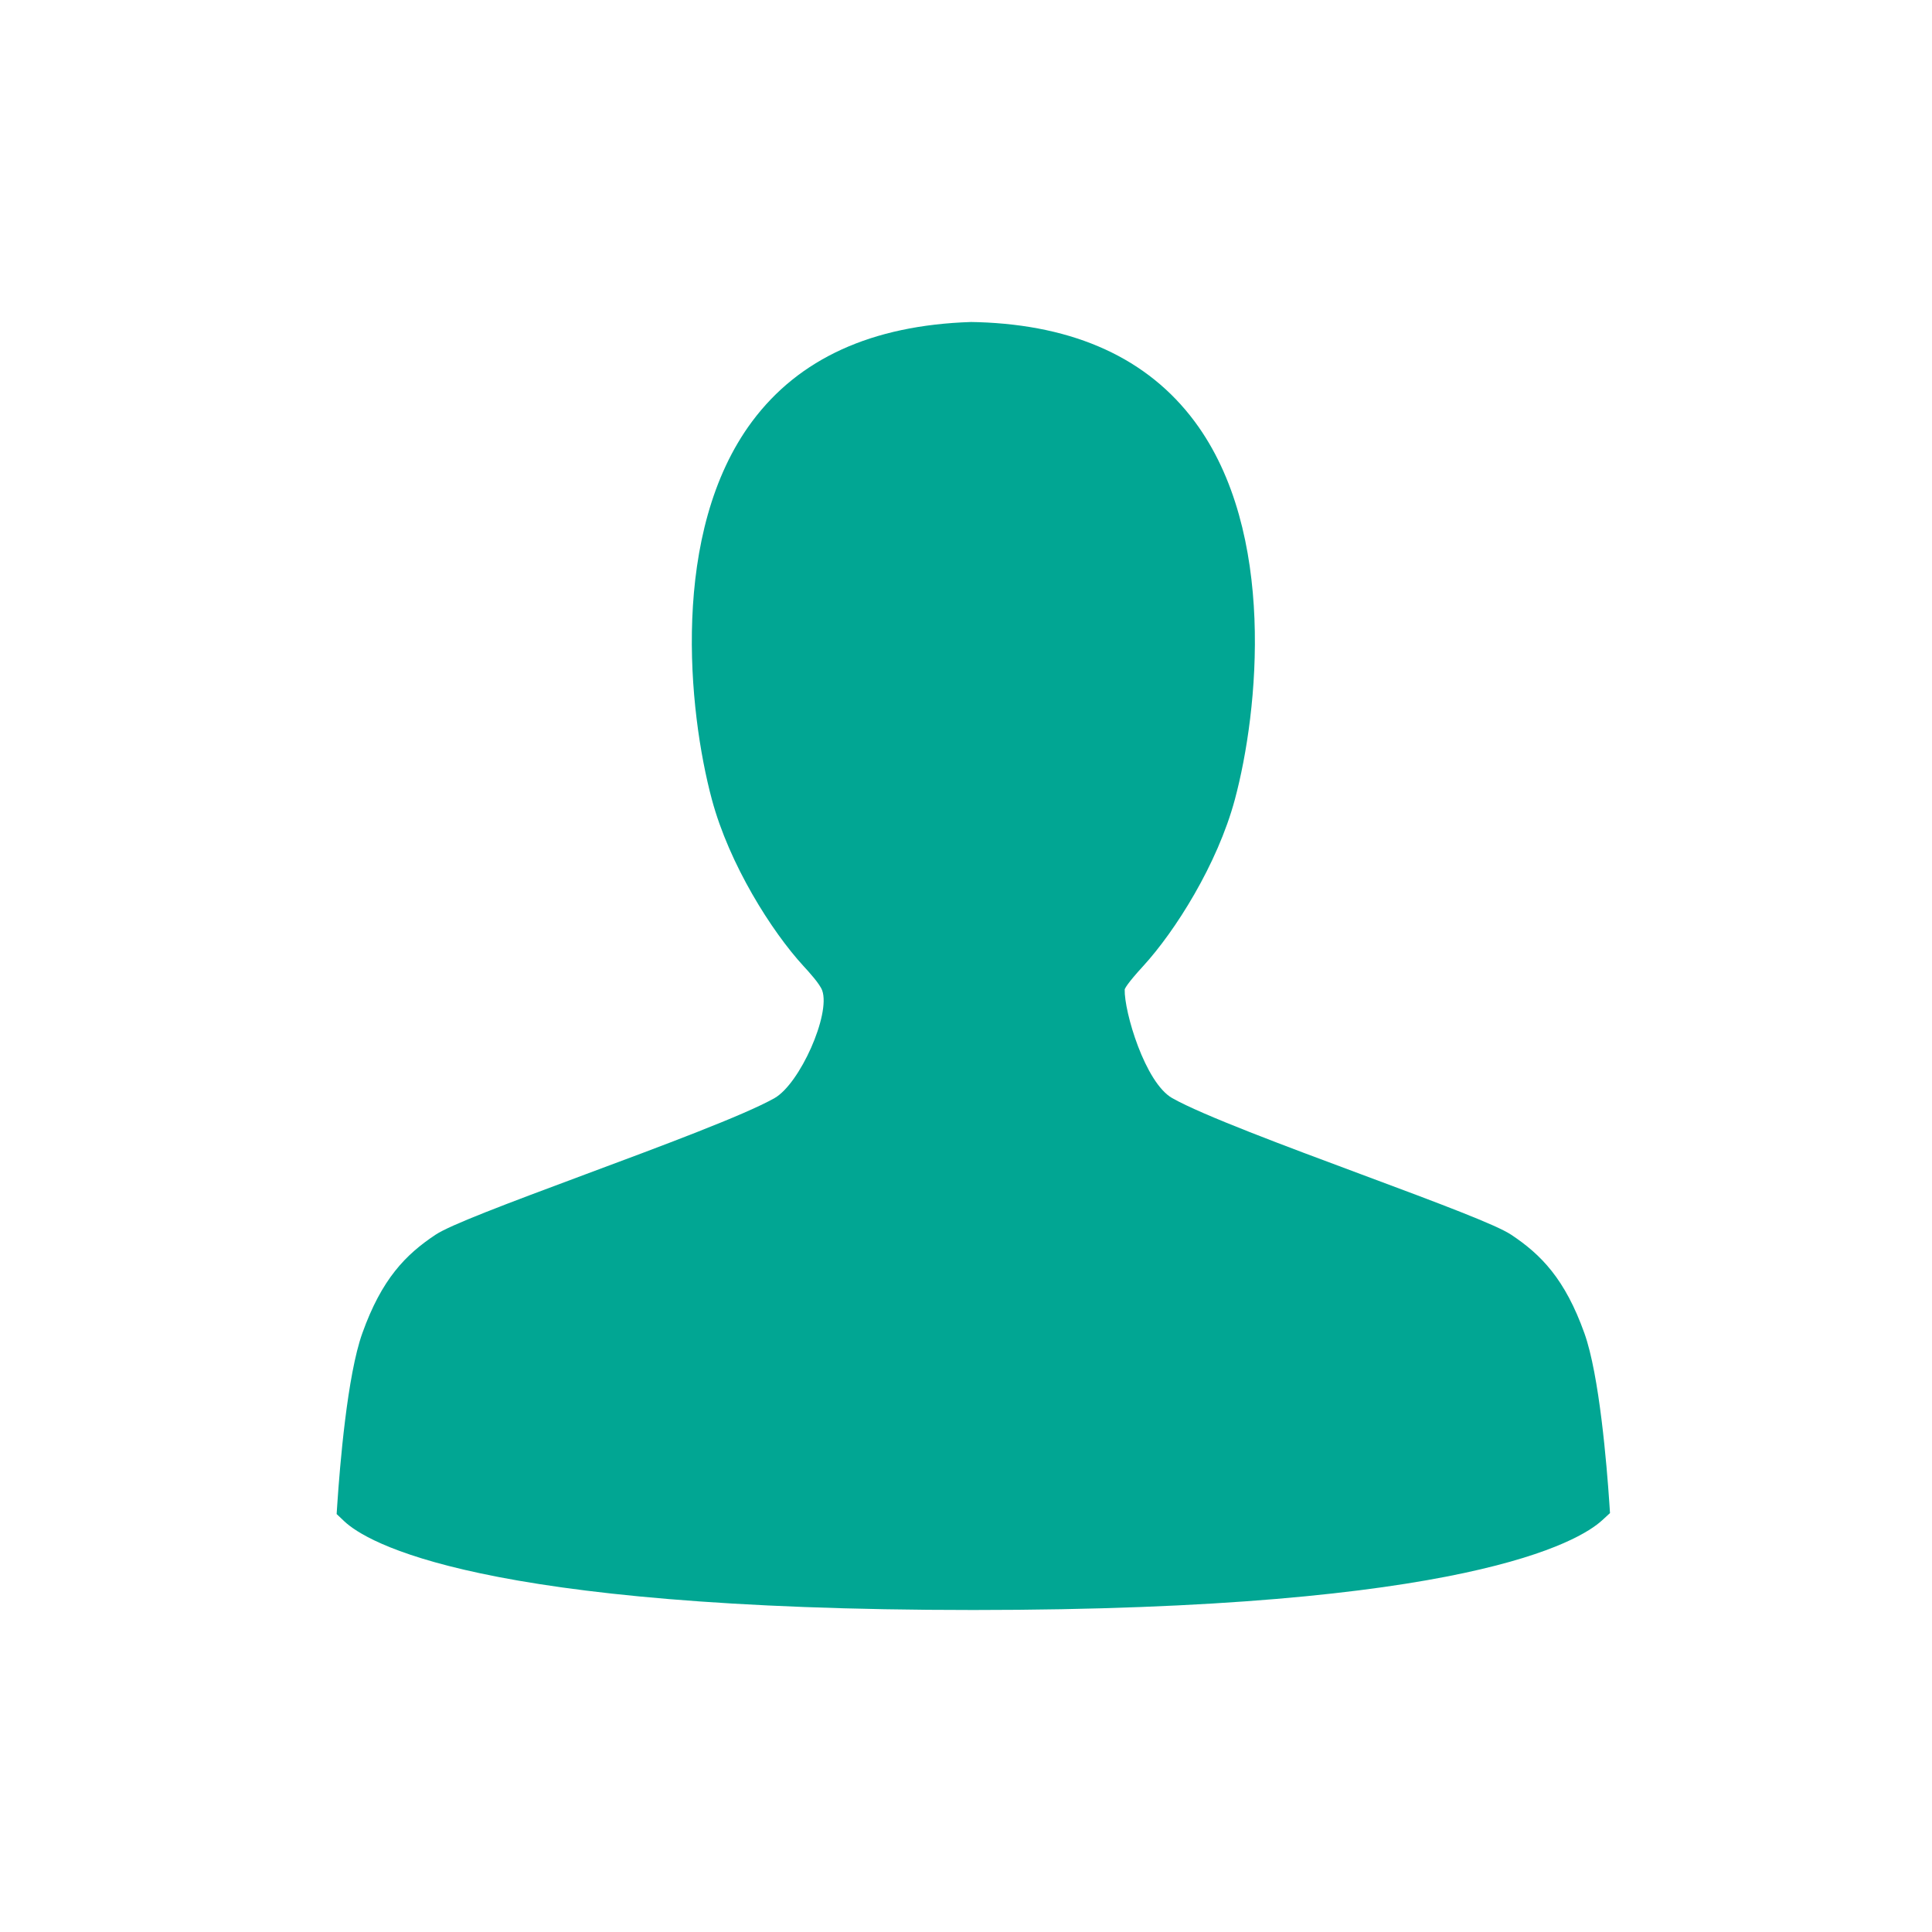 <?xml version="1.0" encoding="UTF-8"?>
<svg width="132px" height="132px" viewBox="0 0 132 132" version="1.1" xmlns="http://www.w3.org/2000/svg" xmlns:xlink="http://www.w3.org/1999/xlink">
    <!-- Generator: Sketch 46.2 (44496) - http://www.bohemiancoding.com/sketch -->
    <title>icon_profile_user</title>
    <desc>Created with Sketch.</desc>
    <defs></defs>
    <g id="main" stroke="none" stroke-width="1" fill="none" fill-rule="evenodd">
        <path d="M108.25,91.086 C106.925,87.383 105.293,85.719 103.25,84.361 C102.247,83.693 98.518,82.285 92.948,80.213 C87.885,78.329 82.149,76.192 80.091,75.027 C78.233,73.973 76.8,69.118 76.843,67.602 C76.862,67.529 77.014,67.197 78.097,66.015 C80.284,63.634 83.18,59.055 84.369,54.624 C85.991,48.578 87.235,36.331 81.617,28.791 C78.422,24.502 73.451,22.221 66.838,22.011 L66.342,22 C59.557,22.221 54.584,24.503 51.388,28.793 C45.769,36.337 47.016,48.58 48.638,54.626 C49.826,59.053 52.713,63.626 54.894,66.001 C55.265,66.404 56.016,67.224 56.177,67.676 C56.756,69.303 54.652,74.041 52.917,75.027 C50.863,76.191 45.124,78.327 39.989,80.238 C34.455,82.299 30.752,83.698 29.756,84.361 C27.714,85.717 26.083,87.379 24.757,91.084 C23.722,93.965 23.217,100.193 23.047,102.736 L23,103.444 L23.516,103.933 C25.018,105.356 32.557,110 66.503,110 C100.176,110 107.901,105.307 109.466,103.869 L110,103.378 L109.952,102.656 C109.781,100.132 109.277,93.951 108.25,91.086 Z" id="Shape-3" fill="#01A693"></path>
    </g>
</svg>